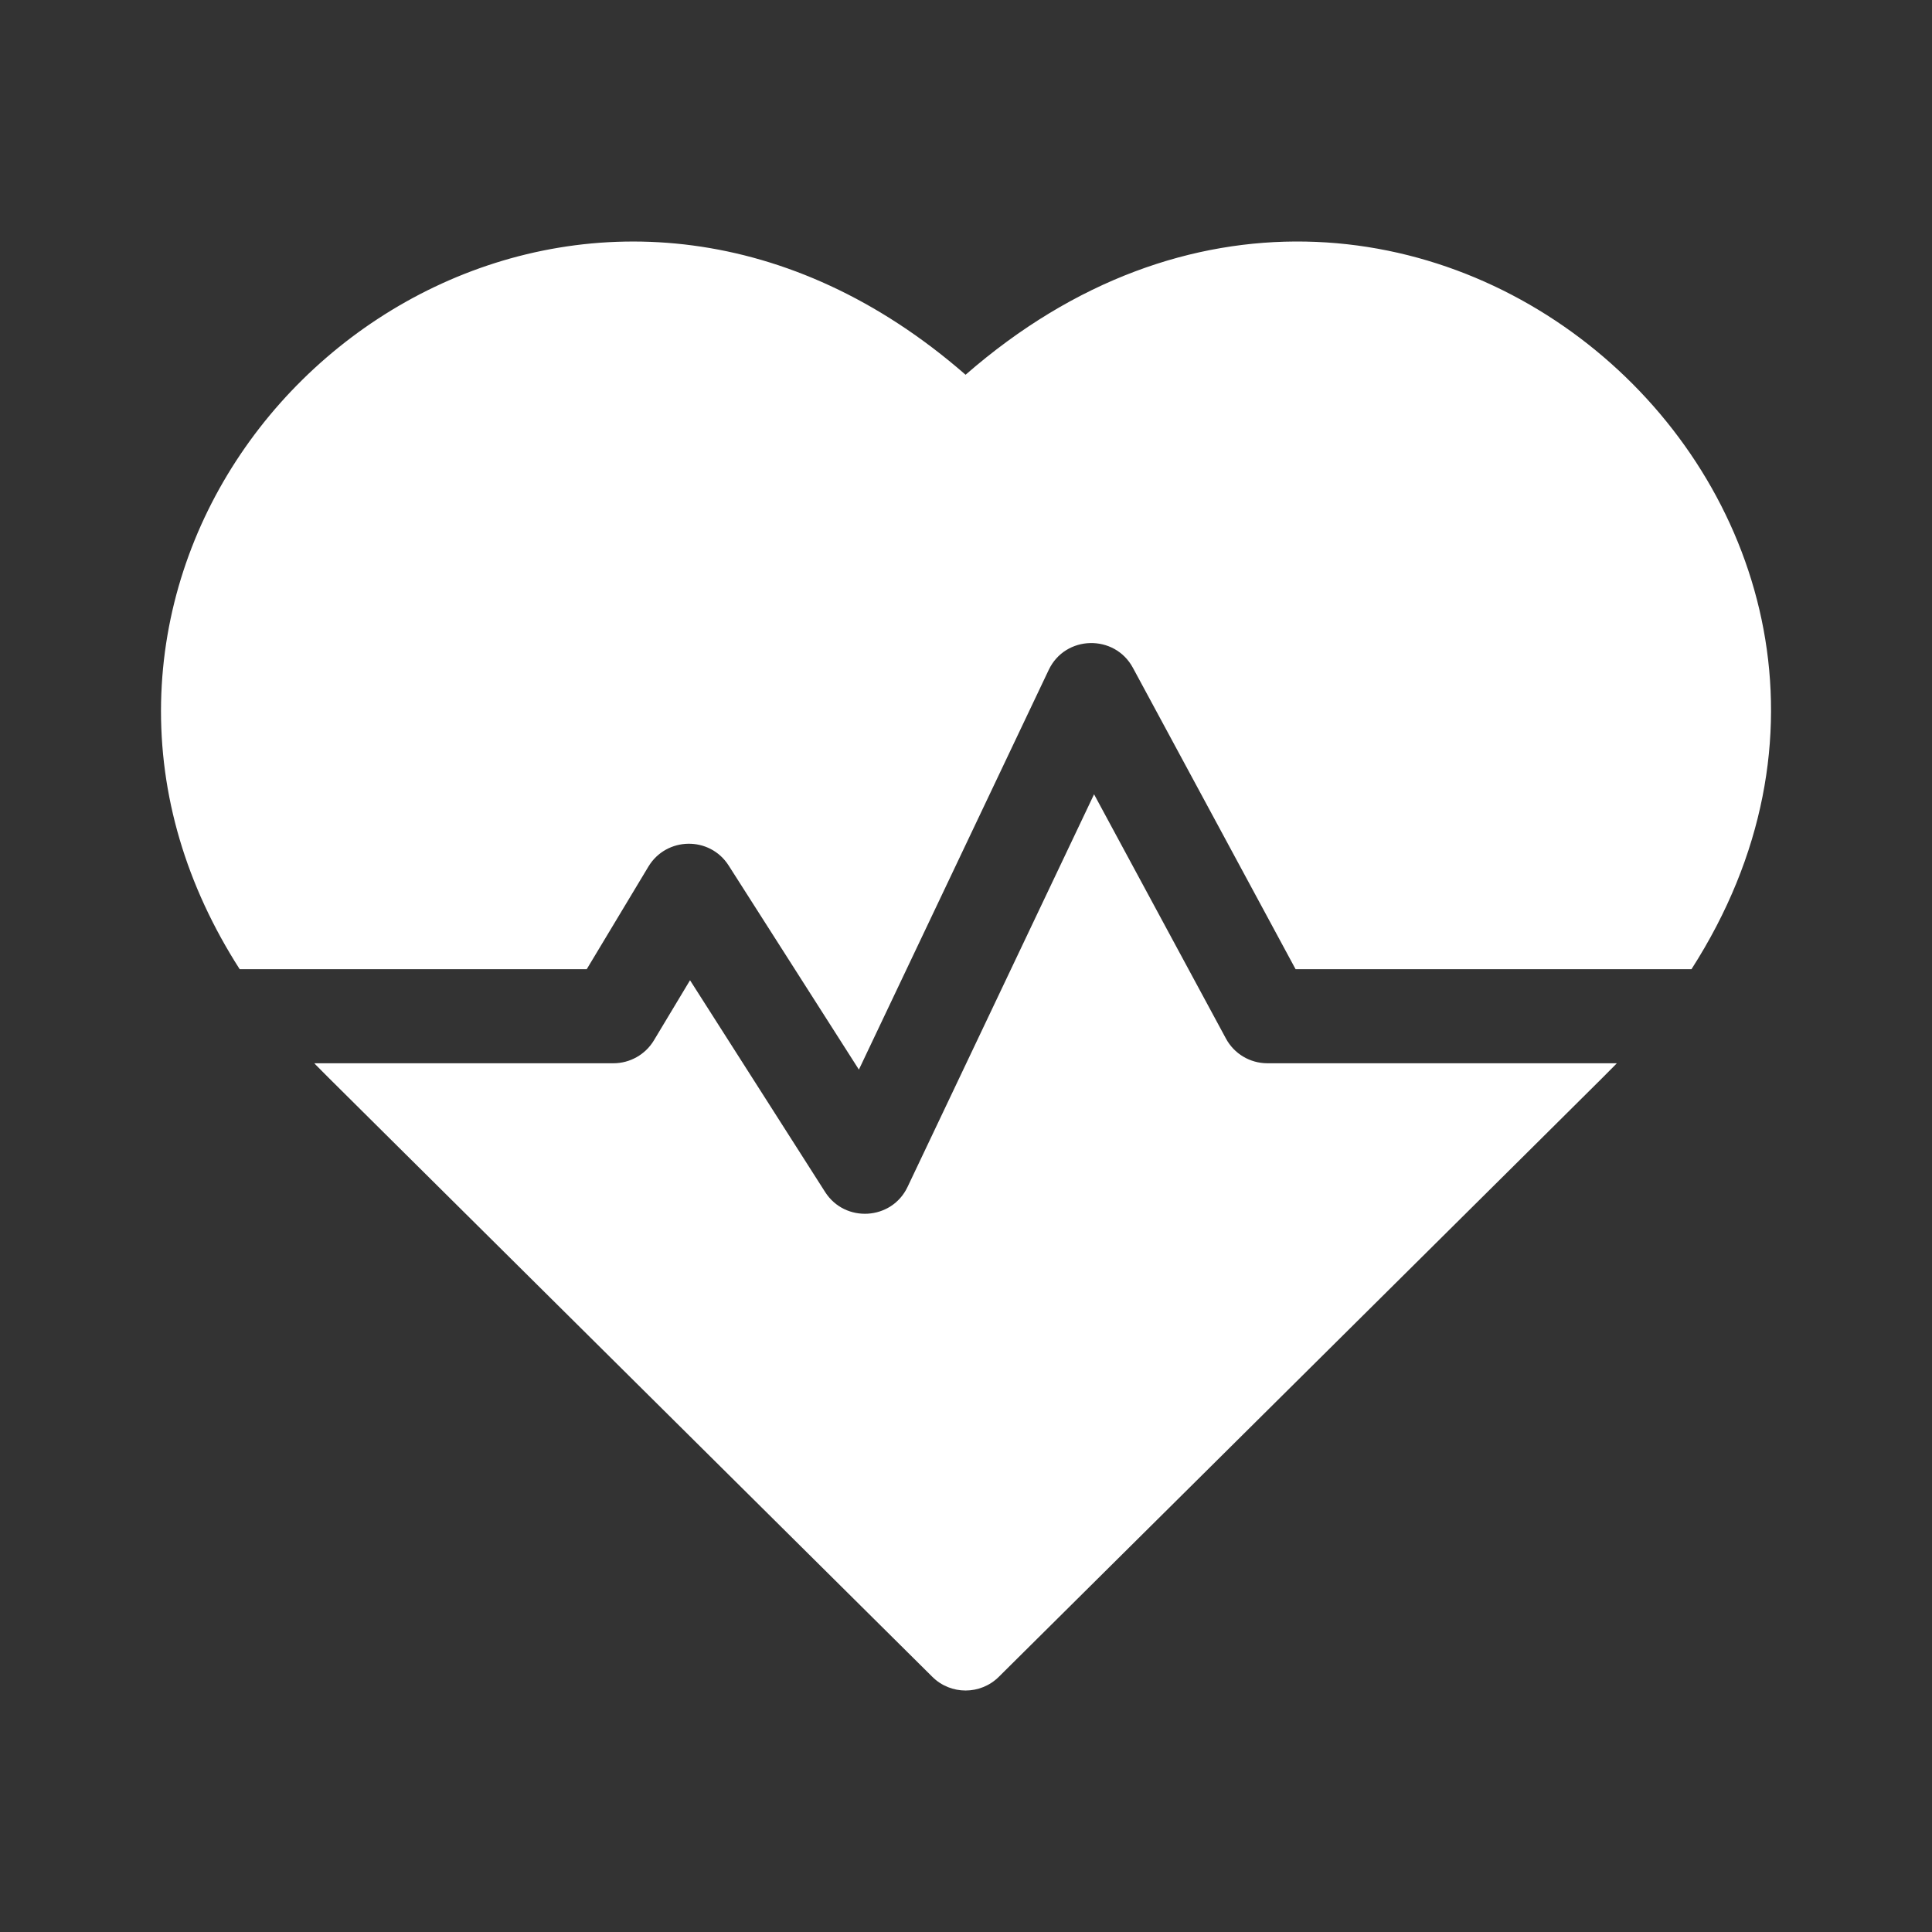 <svg width="32" height="32" viewBox="0 0 32 32" fill="none" xmlns="http://www.w3.org/2000/svg">
<rect x="0" y="0" width="32" height="32" fill="#333333" stroke="none"/>
<path fill-rule="evenodd" clip-rule="evenodd" d="M2.668 11.632C2.79 5.592 10.18 1.136 15.993 6.207C23.273 -0.144 32.873 8.481 28.016 16.053H21.459L18.764 11.06C18.461 10.5 17.644 10.518 17.37 11.096L14.226 17.716L12.069 14.336C11.755 13.844 11.037 13.86 10.74 14.353L9.718 16.053H3.97C3.083 14.67 2.638 13.171 2.668 11.632ZM18.121 13.156L20.305 17.201C20.441 17.454 20.705 17.611 20.992 17.611H26.78C26.769 17.622 26.763 17.629 26.756 17.636C26.662 17.735 26.564 17.831 16.544 27.773C16.239 28.076 15.746 28.076 15.442 27.773C5.381 17.79 5.303 17.715 5.23 17.637C5.224 17.63 5.218 17.624 5.206 17.611H10.16C10.434 17.611 10.689 17.467 10.83 17.233L11.429 16.236L13.667 19.744C13.997 20.26 14.77 20.212 15.032 19.659L18.121 13.156Z" fill="white"/>
</svg>
